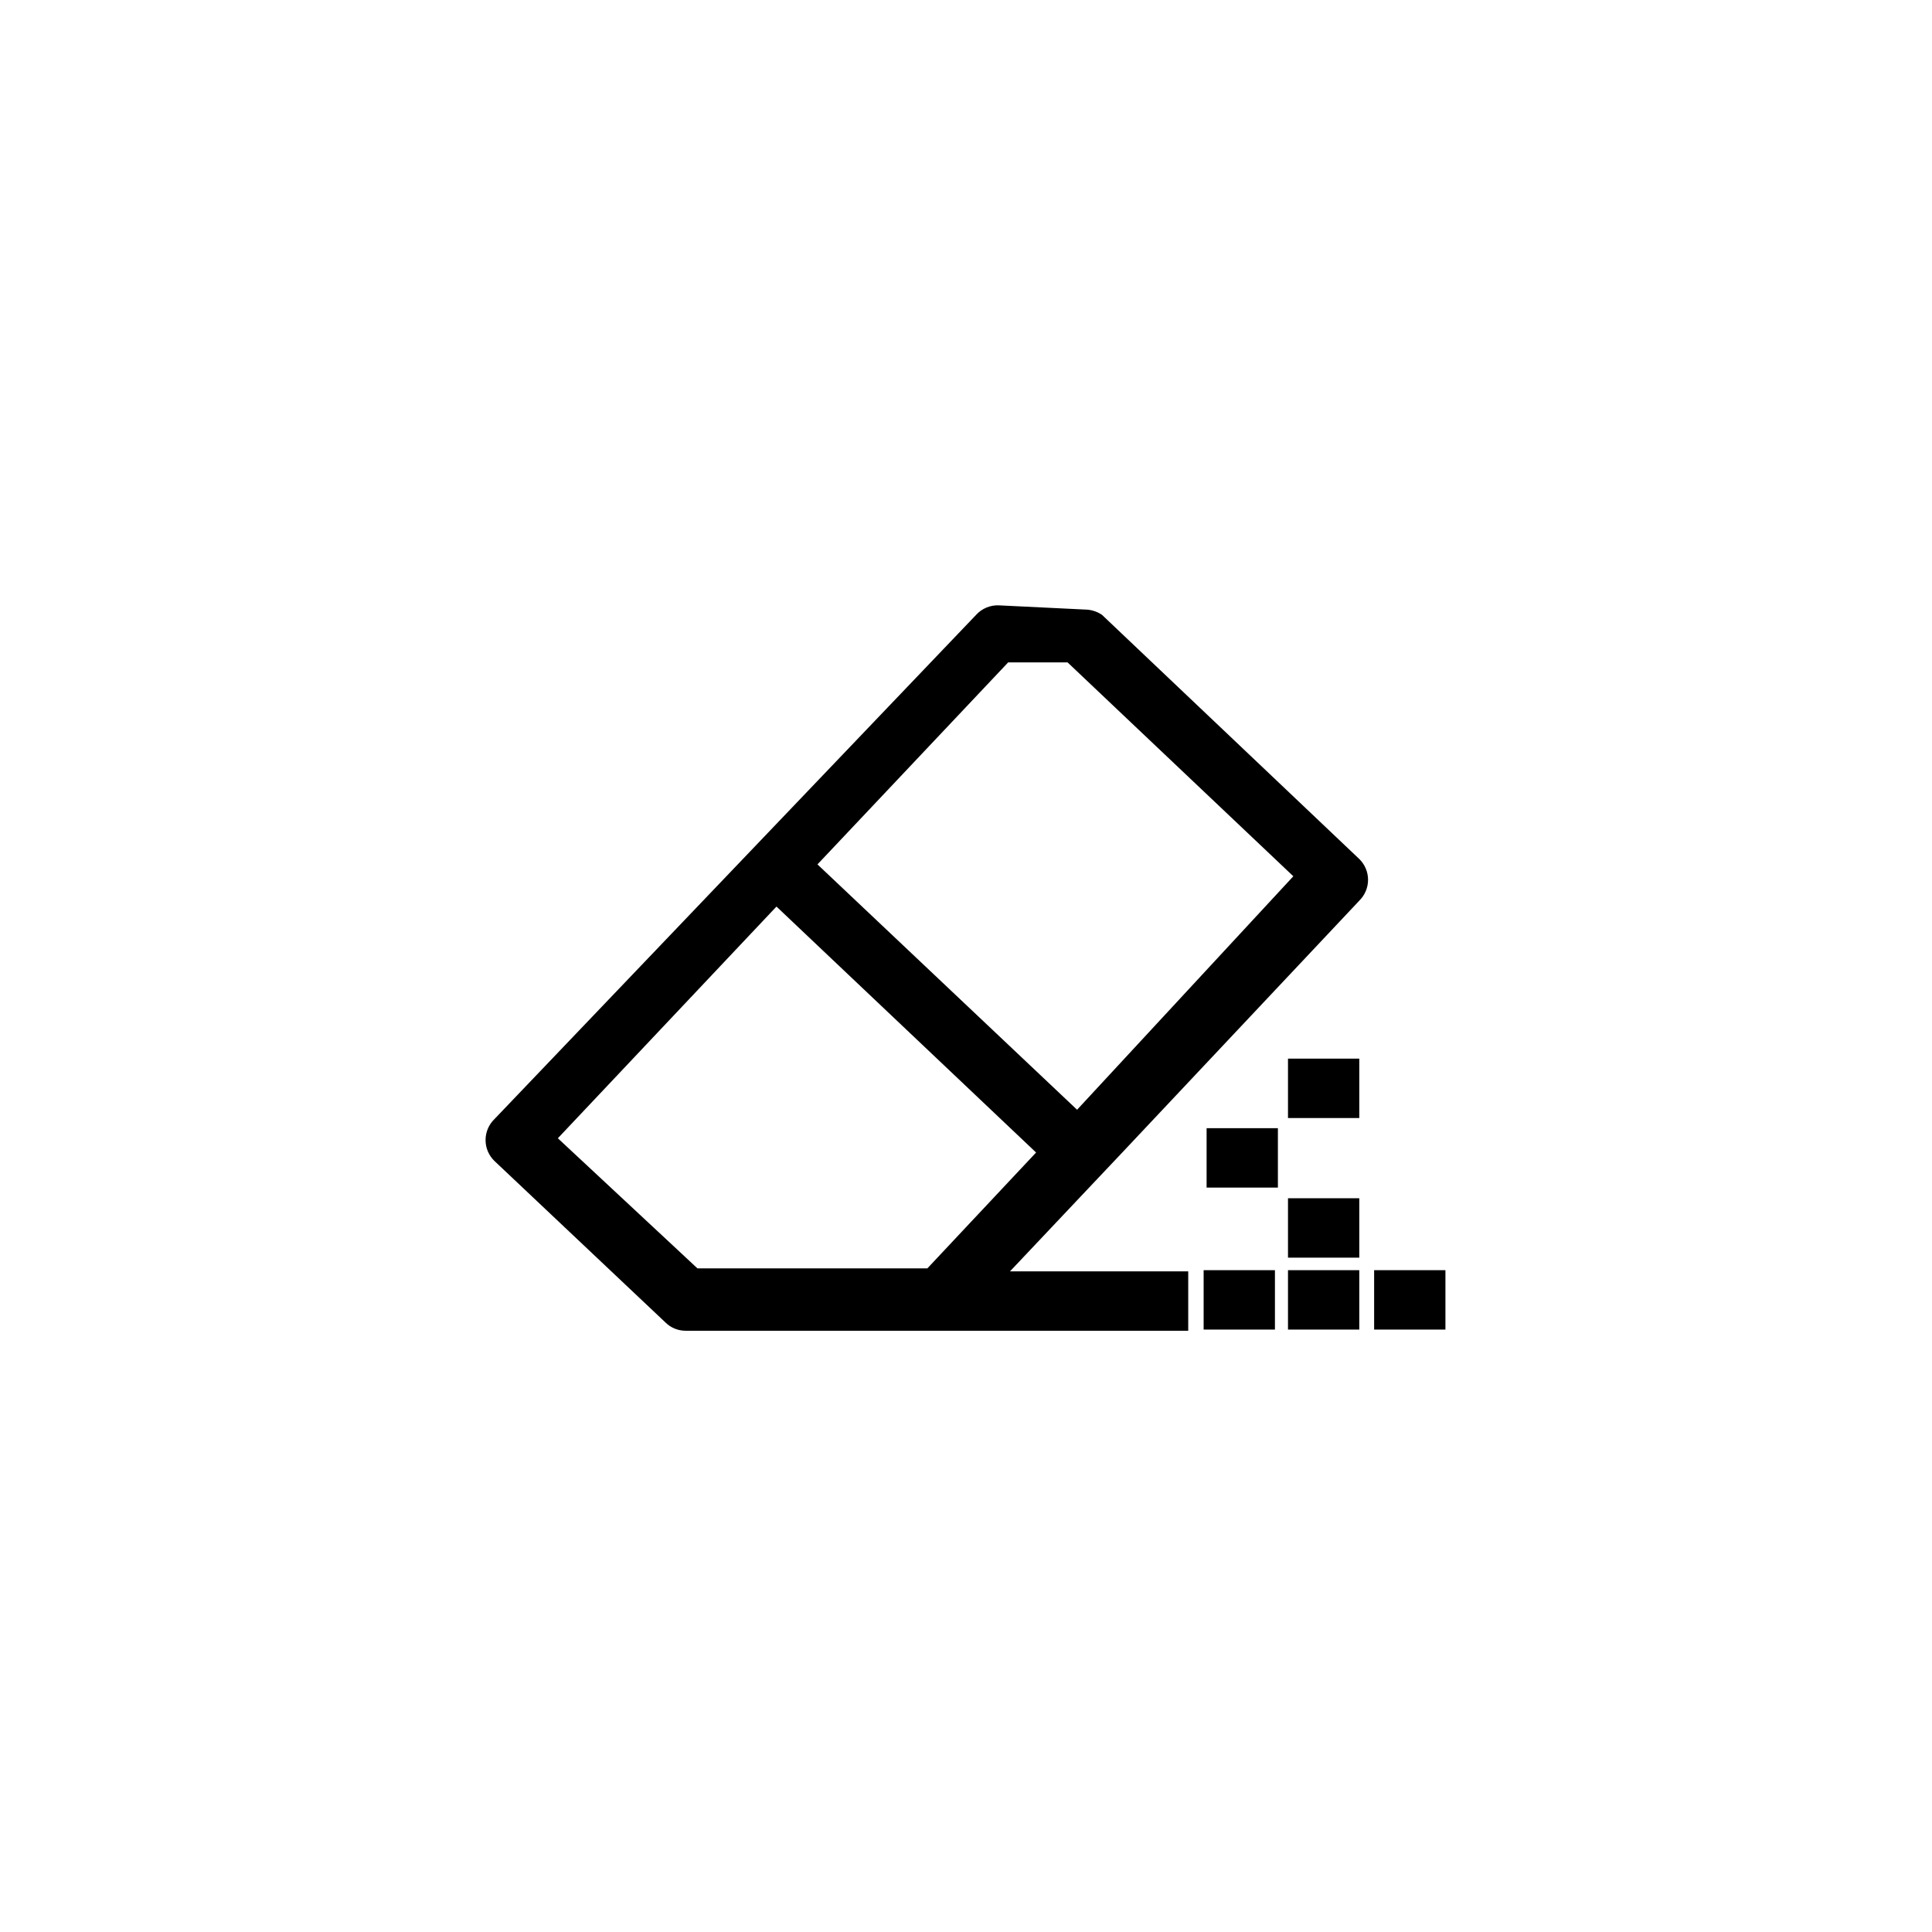 <?xml version="1.0" encoding="UTF-8"?>
<!-- Uploaded to: ICON Repo, www.iconrepo.com, Generator: ICON Repo Mixer Tools -->
<svg fill="#000000" width="800px" height="800px" version="1.1" viewBox="144 144 512 512" xmlns="http://www.w3.org/2000/svg">
 <path d="m436.05 306.95c-1.344-0.918-2.934-1.41-4.562-1.418l-22.672-1.102c-2.324-0.129-4.578 0.797-6.141 2.519l-127.68 133.66c-1.48 1.453-2.316 3.438-2.316 5.512 0 2.074 0.836 4.059 2.316 5.512l45.34 42.82c1.422 1.418 3.348 2.211 5.356 2.207h133.2v-15.742h-47.23l18.734-19.836 10.863-11.492 62.977-66.914-0.004-0.004c1.48-1.449 2.316-3.438 2.316-5.512 0-2.07-0.836-4.059-2.316-5.508zm-46.289 173.18h-60.93l-36.996-34.48 57.938-61.402 68.801 65.18zm39.676-42.035-68.801-65.023 50.539-53.531h15.742l59.828 56.68zm33.539 42.508h18.895v15.742h-18.895zm22.355 0h18.895v15.742h-18.895zm41.723 0v15.742h-18.895v-15.742zm-41.723-19.051h18.895v15.742h-18.895zm-21.57-18.578h18.895v15.742h-18.895zm21.57-18.422h18.895v15.742h-18.895z"/>
</svg>